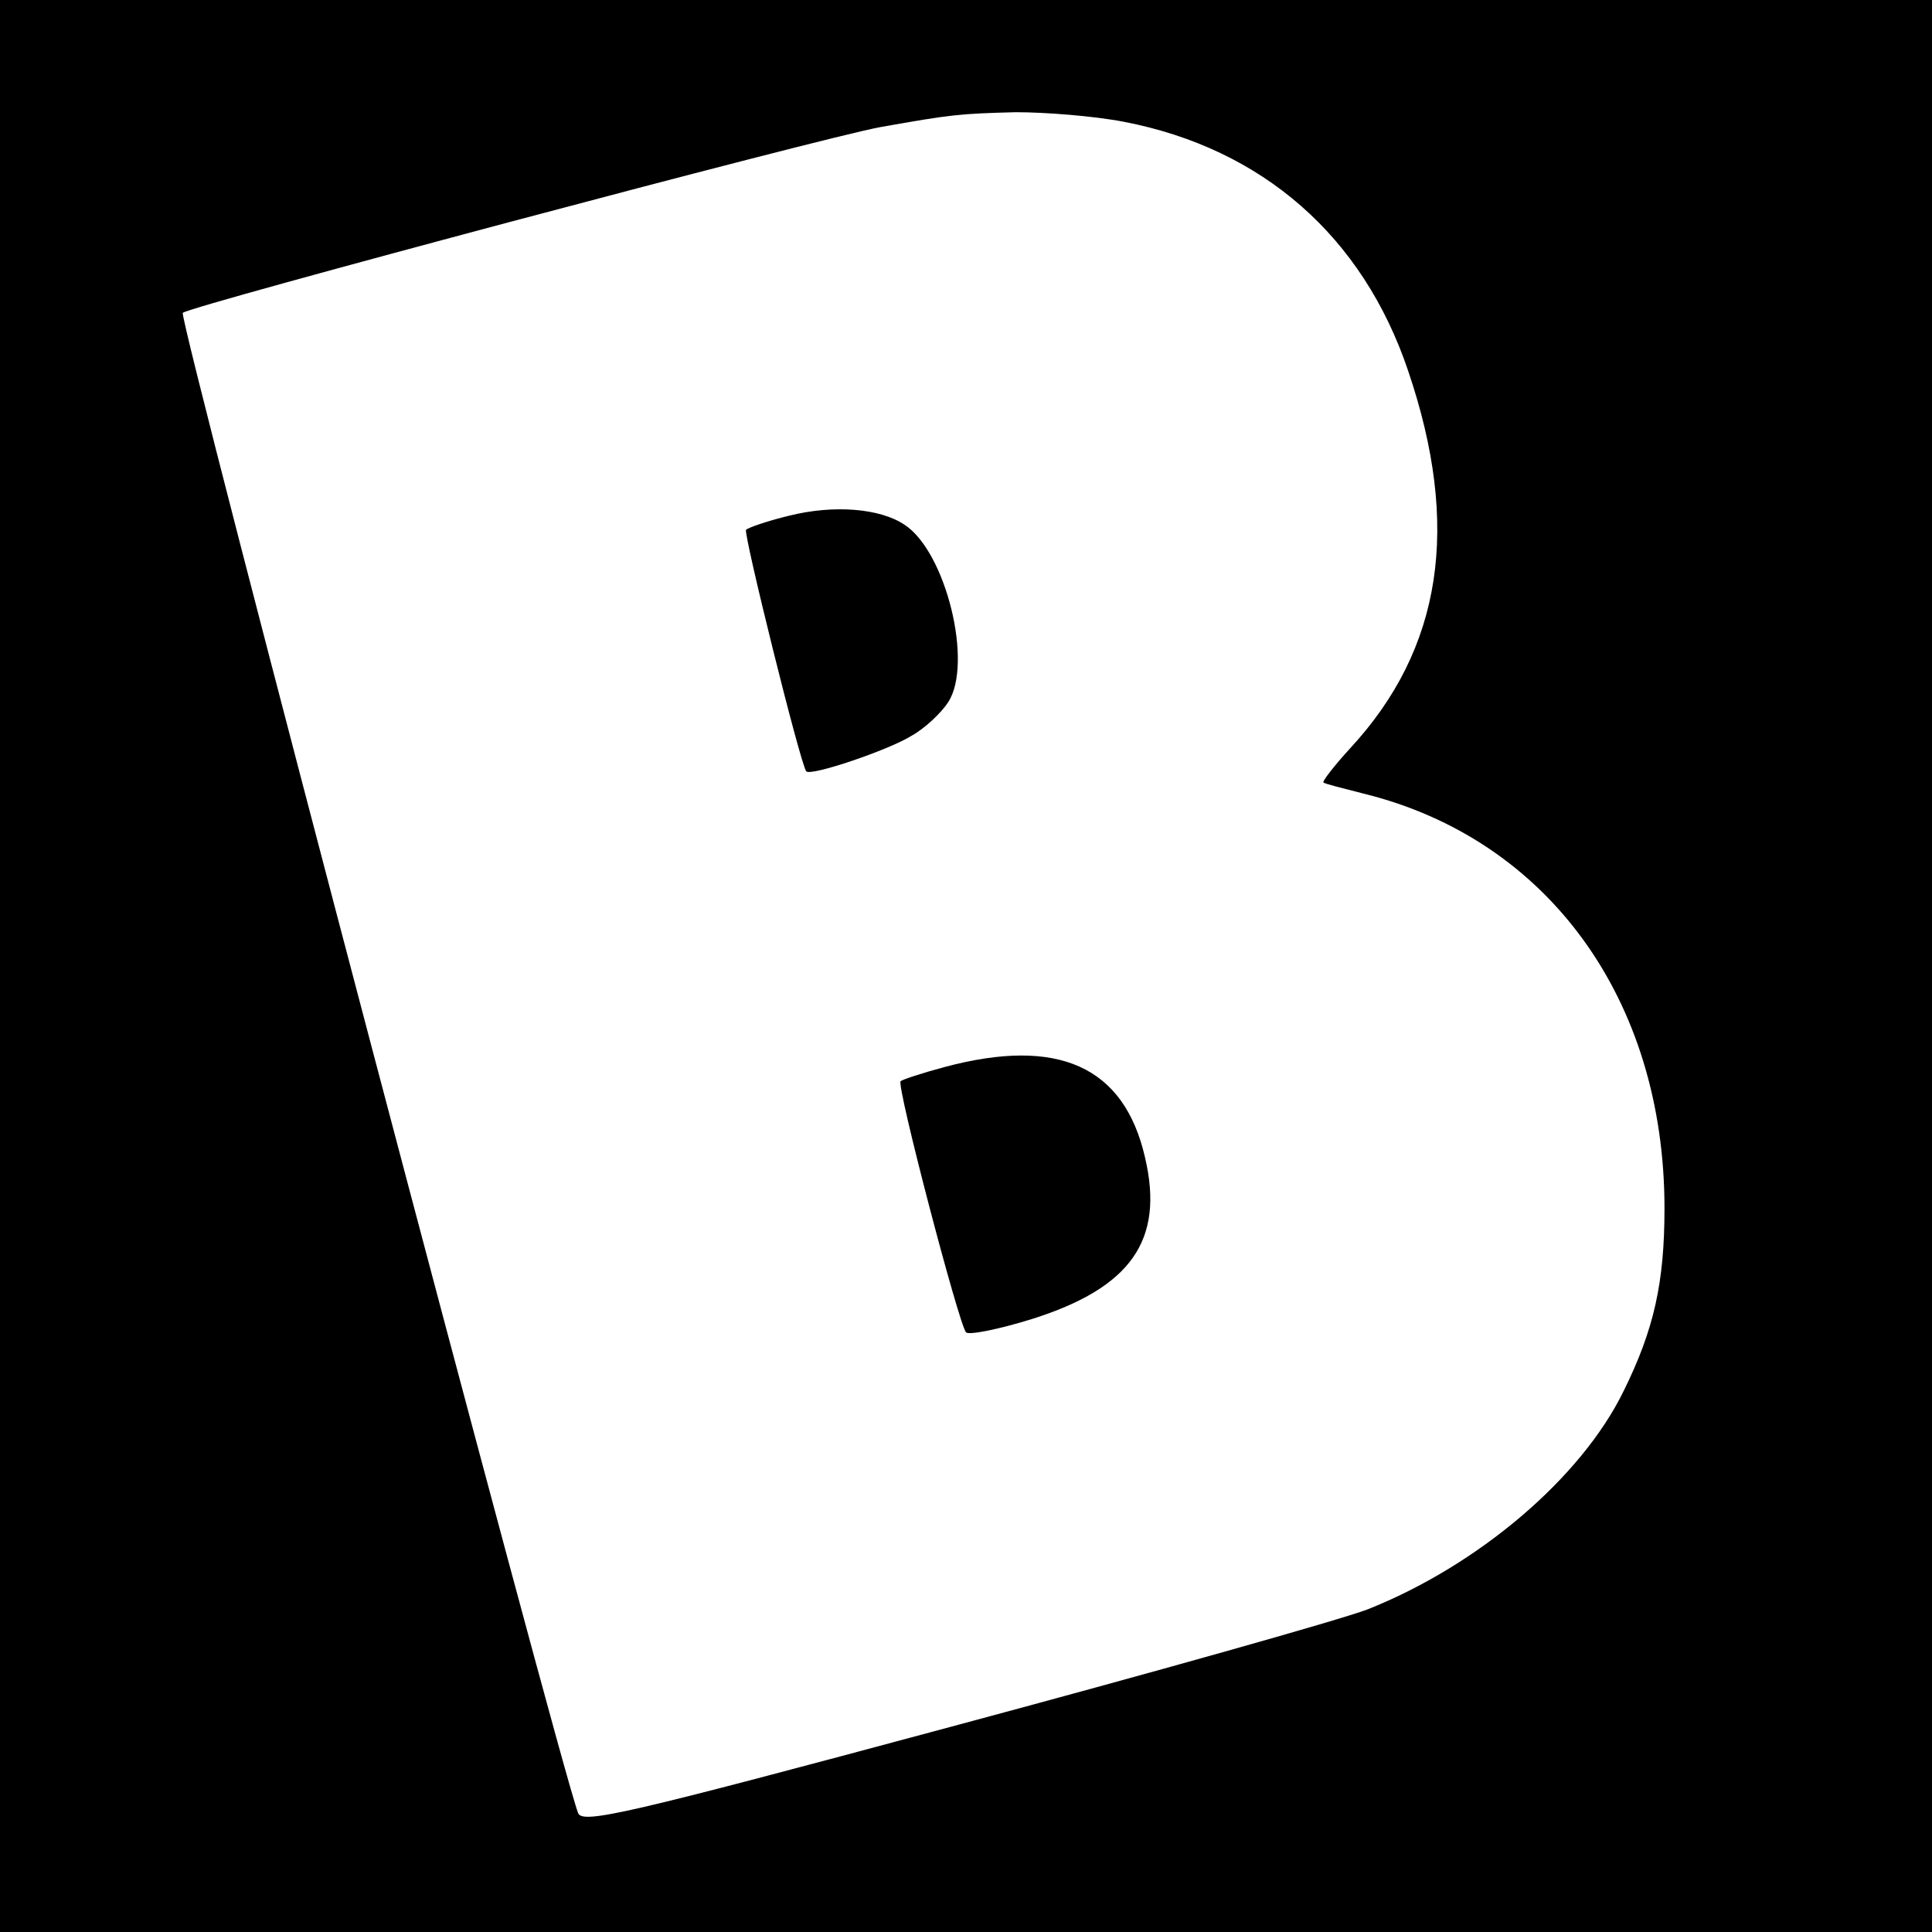 <?xml version="1.0" standalone="no"?>
<!DOCTYPE svg PUBLIC "-//W3C//DTD SVG 20010904//EN"
 "http://www.w3.org/TR/2001/REC-SVG-20010904/DTD/svg10.dtd">
<svg version="1.0" xmlns="http://www.w3.org/2000/svg"
 width="260pt" height="260pt" viewBox="0 0 260 260"
 preserveAspectRatio="xMidYMid meet">
<g transform="translate(0,260) scale(0.1,-0.1)"
fill="#000000" stroke="none">
<path d="M0 1300 l0 -1300 1300 0 1300 0 0 1300 0 1300 -1300 0 -1300 0 0
-1300z m1513 1136 c186 -36 321 -154 382 -335 71 -209 46 -374 -78 -508 -22
-24 -38 -45 -36 -46 2 -2 27 -8 54 -15 248 -61 405 -277 405 -558 0 -100 -14
-163 -55 -246 -57 -117 -196 -235 -345 -294 -37 -14 -289 -85 -561 -158 -435
-117 -495 -131 -501 -116 -25 65 -539 2013 -532 2019 12 10 861 236 939 250
96 17 106 18 182 20 39 0 105 -5 146 -13z"/>
<path d="M1062 1906 c-29 -7 -55 -16 -58 -19 -4 -4 73 -315 81 -325 6 -7 112
29 142 48 18 10 40 31 49 45 34 52 -3 203 -59 239 -33 22 -95 27 -155 12z"/>
<path d="M1271 1164 c-30 -8 -57 -17 -59 -19 -6 -5 78 -326 88 -338 4 -4 44 4
89 18 133 42 178 106 152 217 -28 123 -117 163 -270 122z"/>
</g>
</svg>
